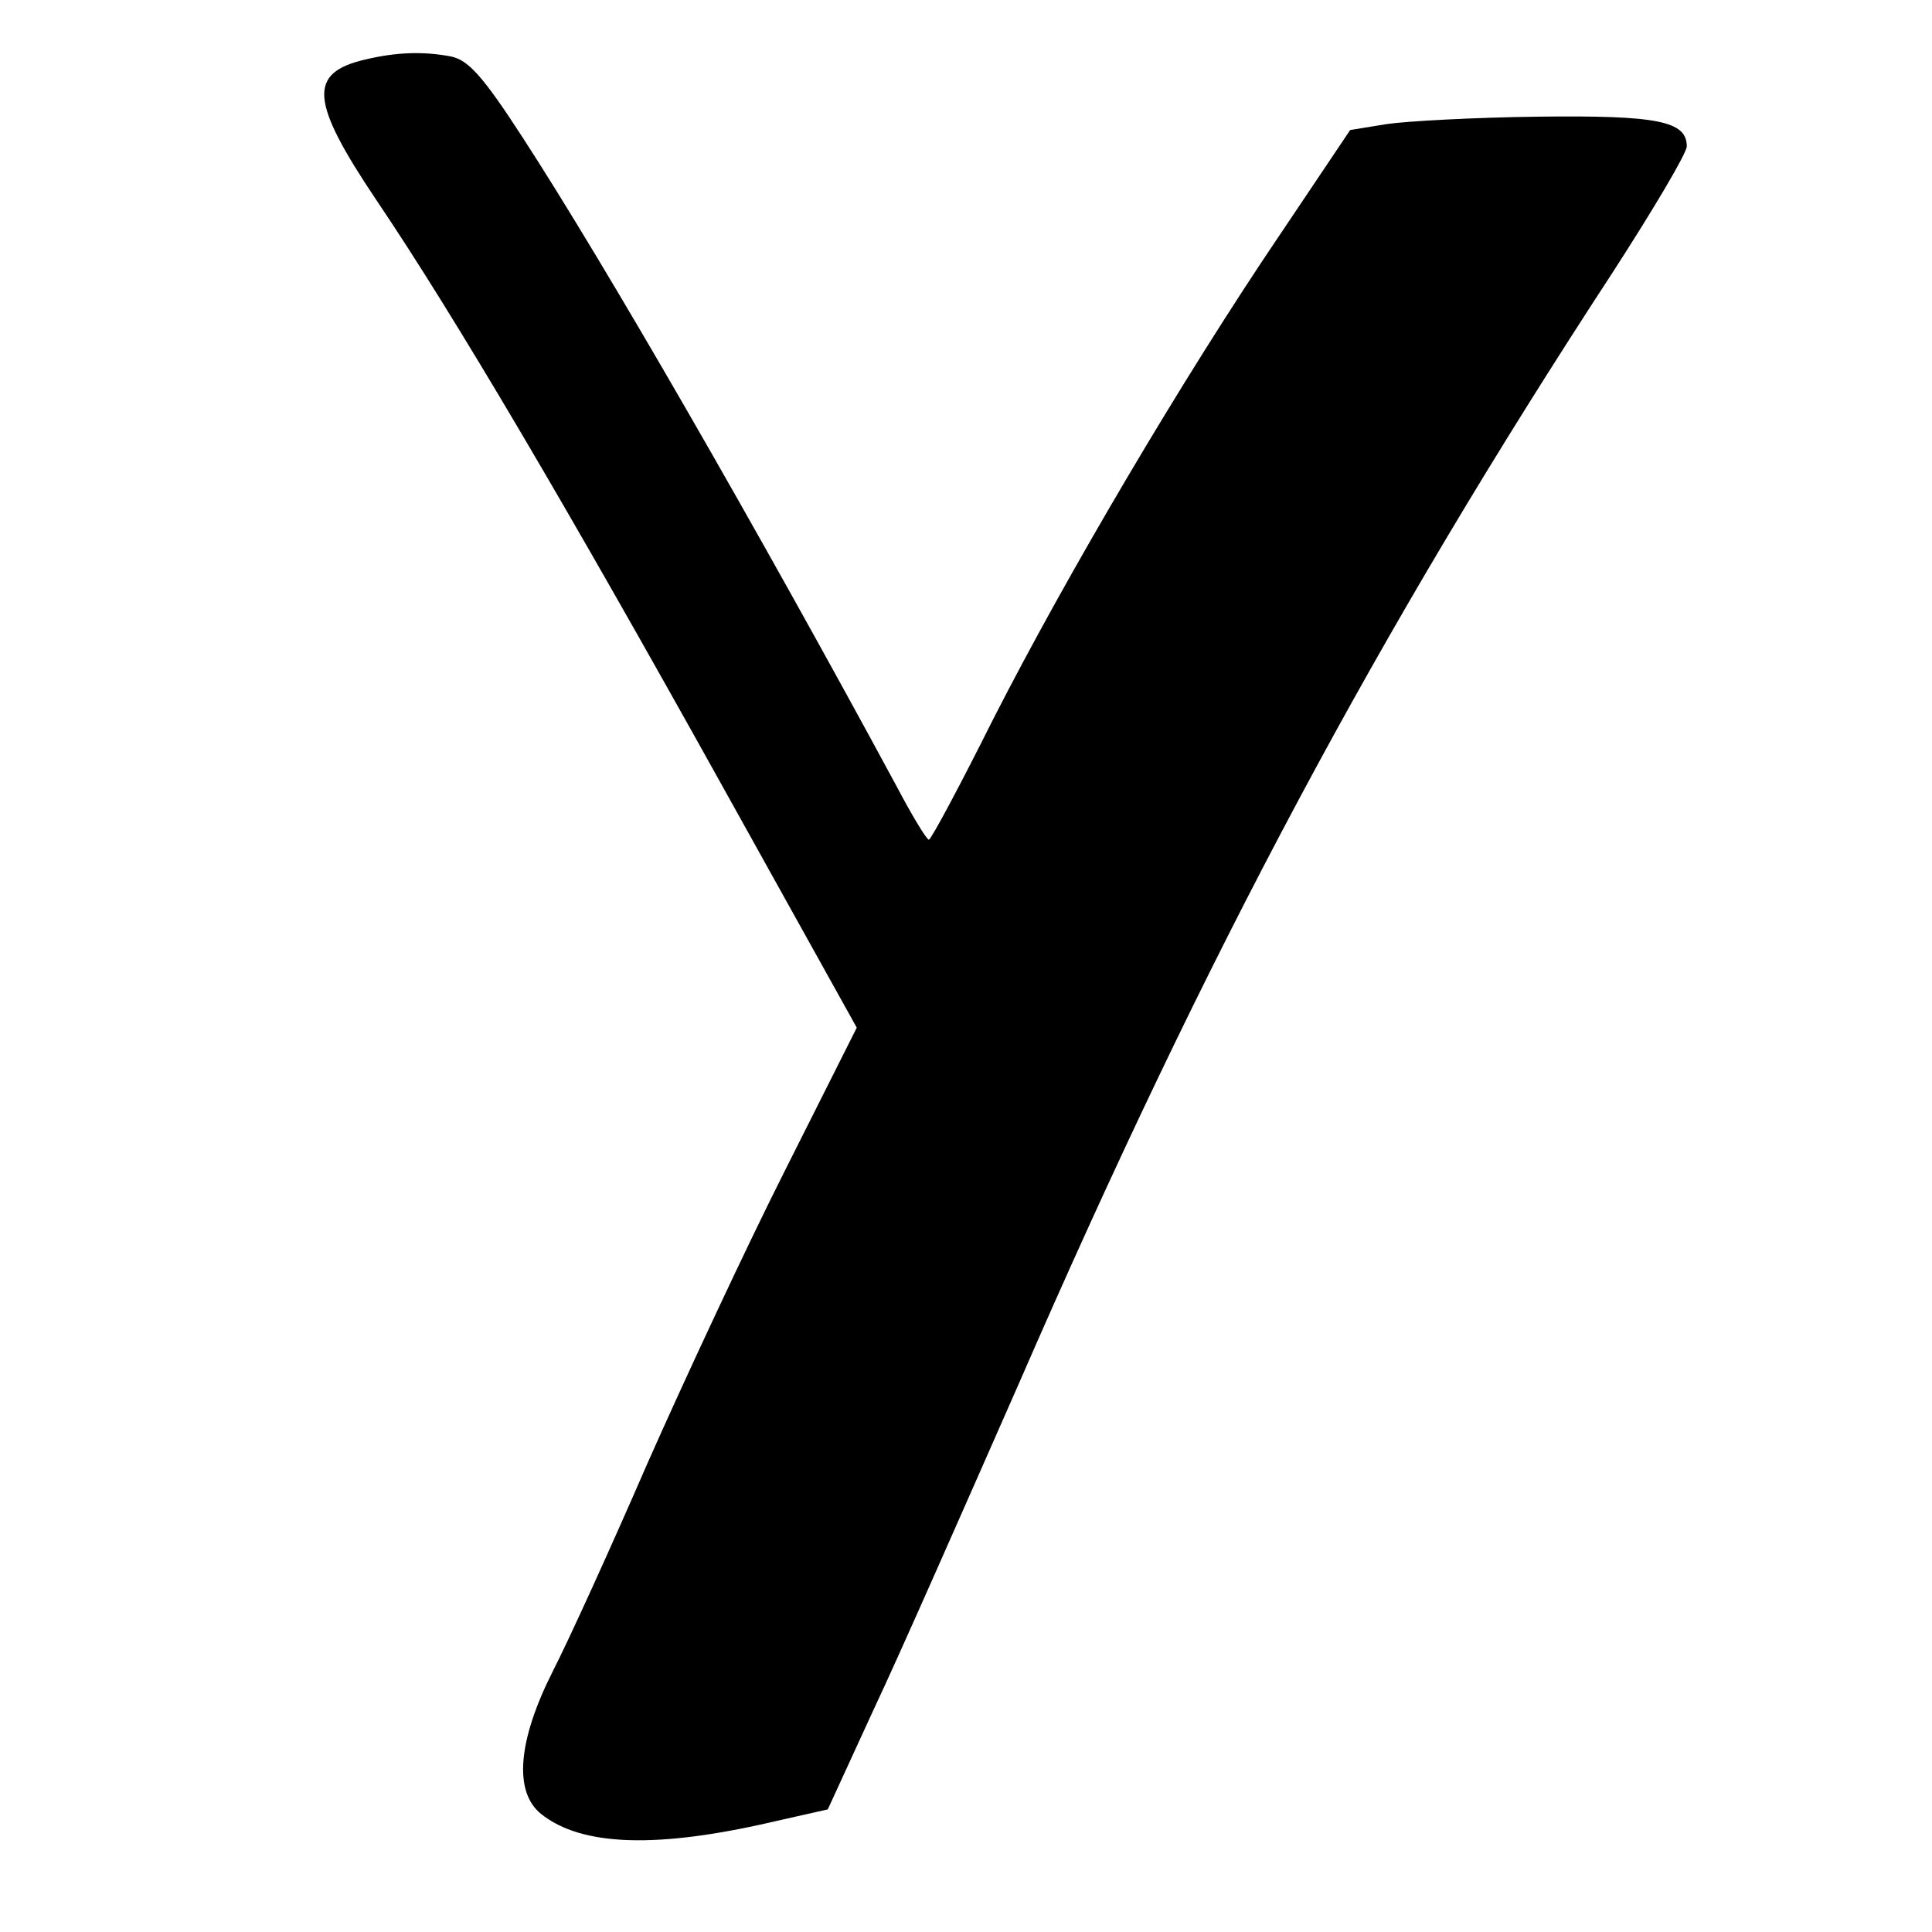 <?xml version="1.0" standalone="no"?>
<!DOCTYPE svg PUBLIC "-//W3C//DTD SVG 20010904//EN"
 "http://www.w3.org/TR/2001/REC-SVG-20010904/DTD/svg10.dtd">
<svg version="1.0" xmlns="http://www.w3.org/2000/svg"
 width="260pt" height="260pt" viewBox="0 0 260 260"
 preserveAspectRatio="xMidYMid meet">
<g transform="translate(0,260) scale(0.1,-0.1)"
fill="#000000" stroke="none">
<path d="M492 2520 c-78 -18 -75 -56 15 -190 104 -154 256 -412 463 -784 l183
-329 -96 -191 c-53 -105 -136 -283 -186 -396 -49 -113 -106 -238 -127 -279
-47 -93 -53 -162 -16 -192 55 -44 157 -47 315 -10 l71 16 62 135 c35 74 122
272 196 440 252 579 481 1008 798 1493 55 85 100 161 100 170 0 34 -39 42
-200 40 -85 -1 -177 -6 -204 -10 l-49 -8 -94 -140 c-132 -195 -288 -460 -386
-652 -45 -90 -84 -163 -87 -163 -3 0 -23 33 -44 73 -187 346 -391 700 -502
871 -55 85 -74 105 -97 110 -37 7 -73 6 -115 -4z"/>
</g>
</svg>
